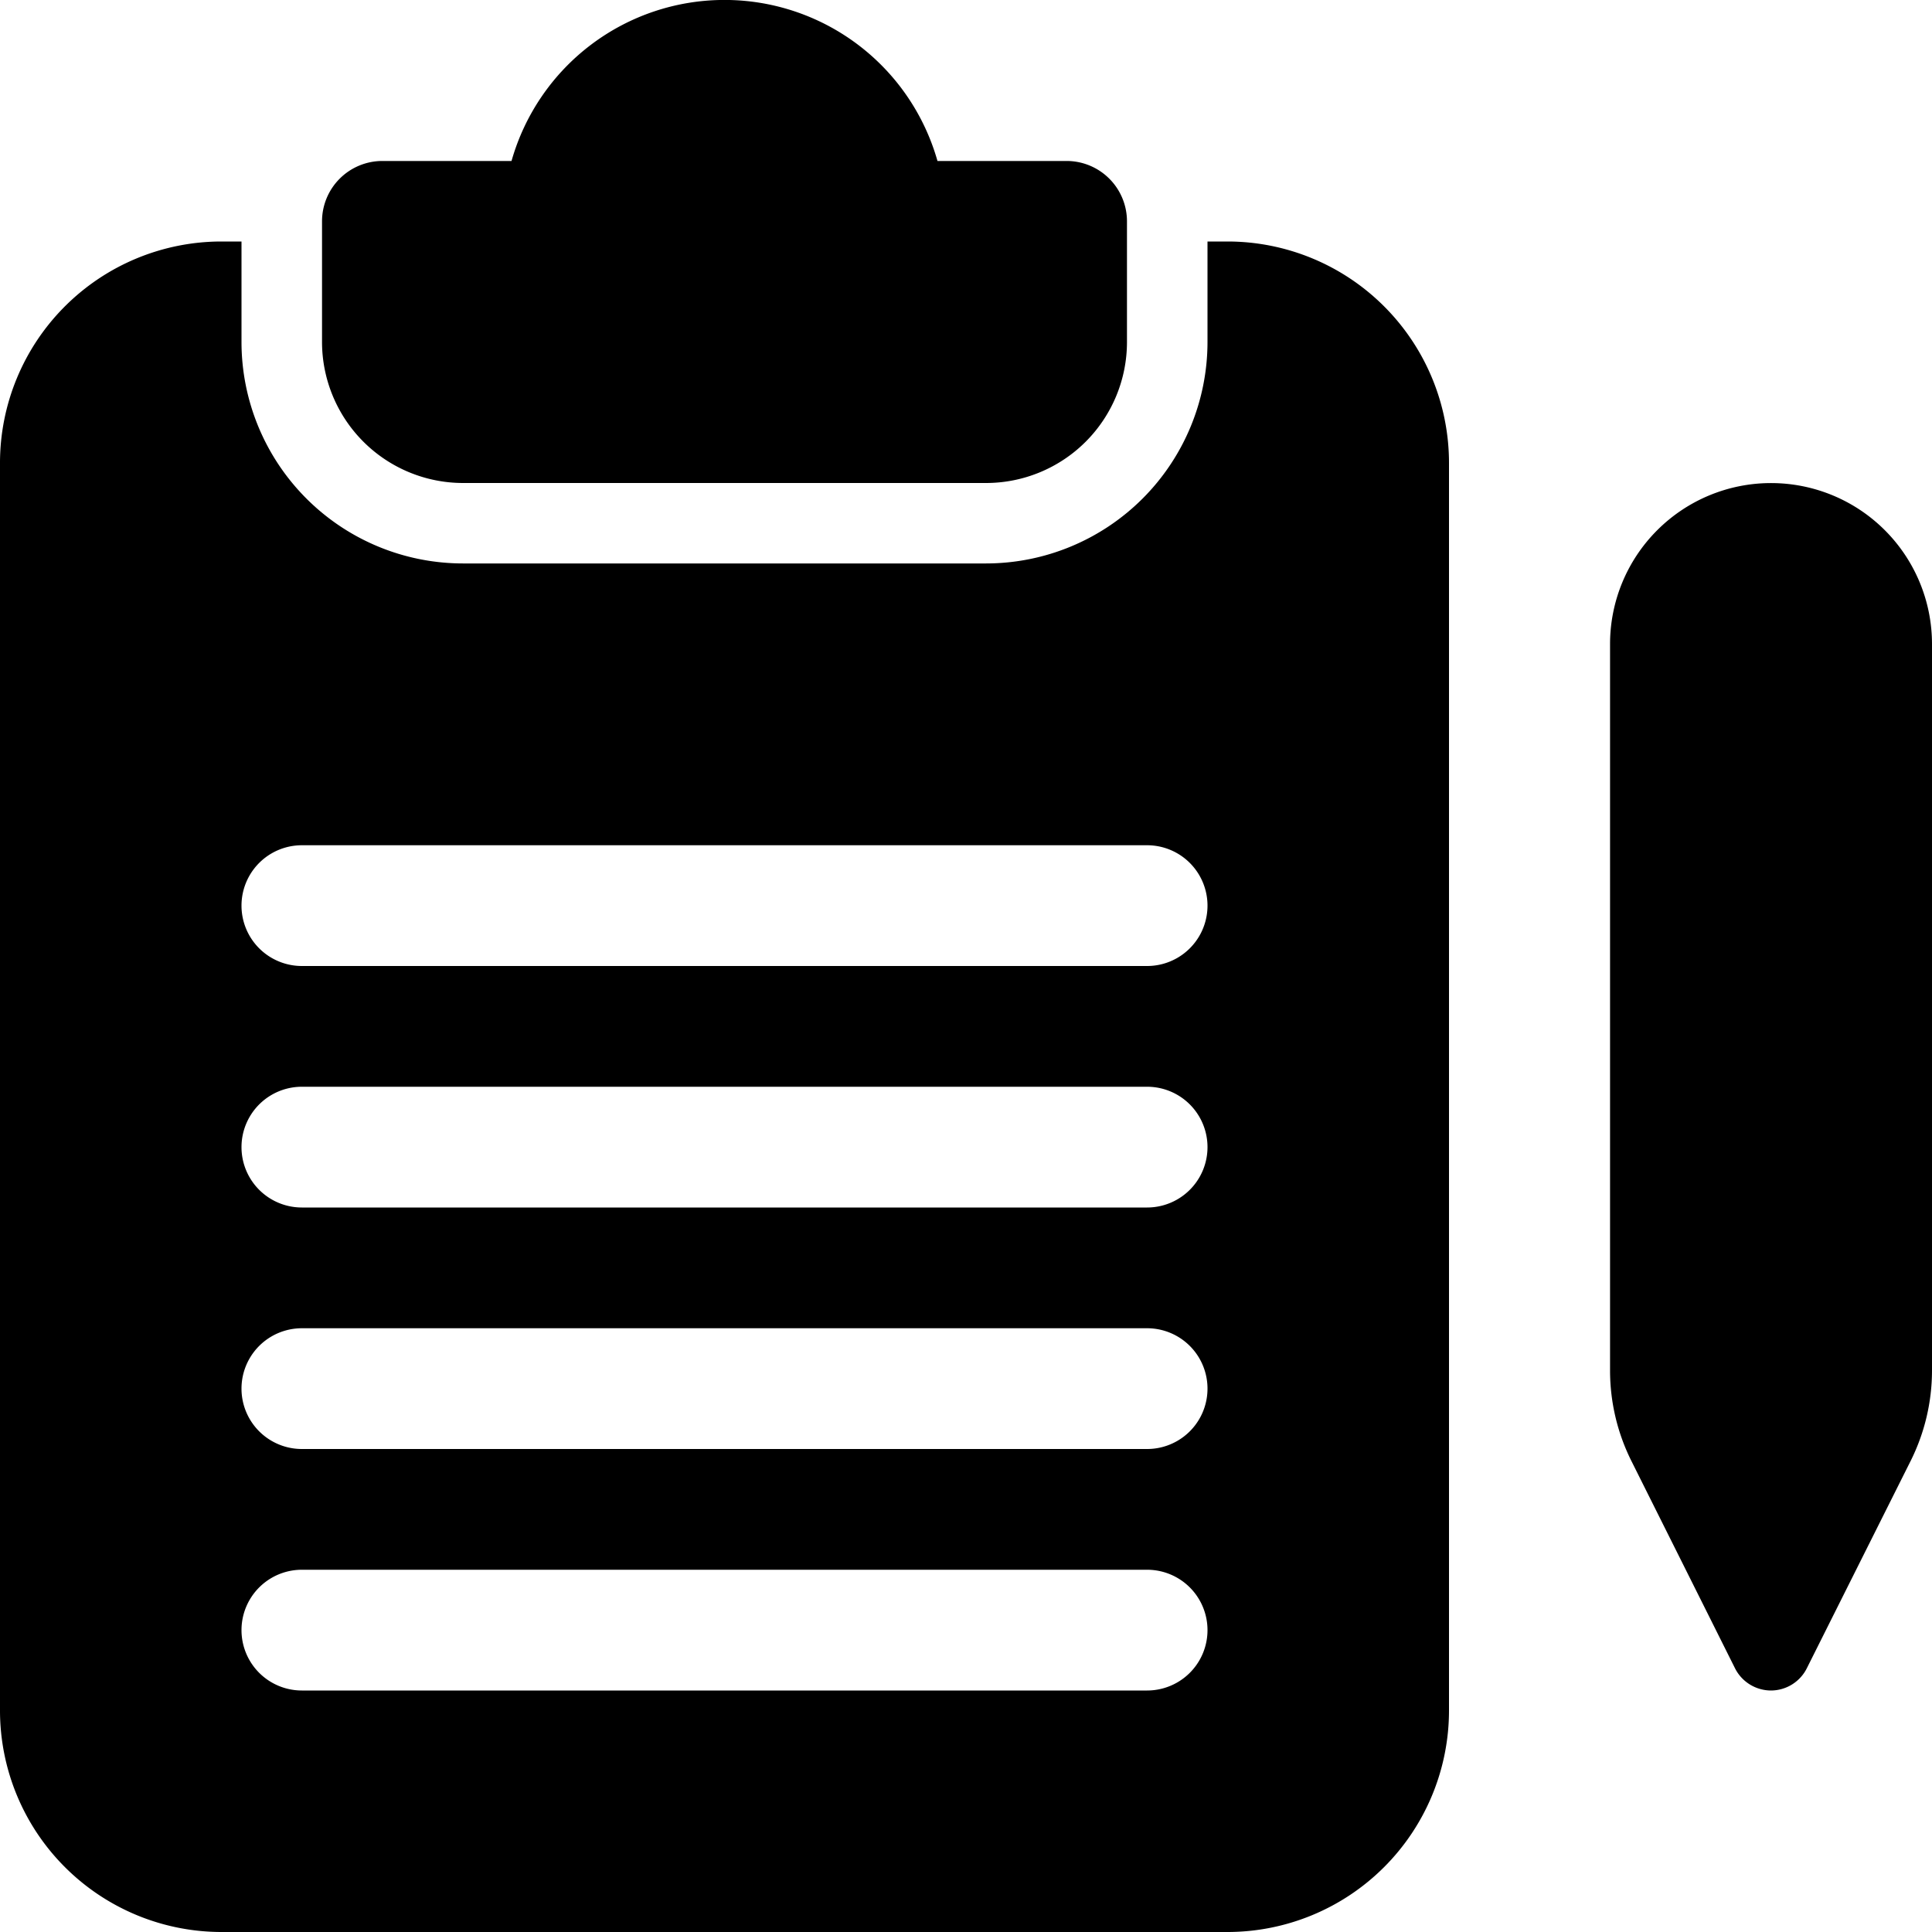<svg xmlns="http://www.w3.org/2000/svg" viewBox="0 0 256 256"><path class="fill-secondary" d="M130.67 64H61.34a18.7 18.7 0 01-18.67-18.67v-16a8 8 0 018-8h17.11a29.33 29.33 0 0156.44 0h17.11a8 8 0 018 8v16A18.68 18.68 0 01130.67 64zm104 160a5.35 5.35 0 01-4.77-2.94l-13.74-27.49a26.82 26.82 0 01-2.82-11.92V85.34a21.33 21.33 0 0142.66 0v96.3a26.82 26.82 0 01-2.82 11.92L239.44 221a5.33 5.33 0 01-4.77 3zm13.75-32.83z"/><path class="fill-primary" d="M162.67 32H160v13.33a29.36 29.36 0 01-29.33 29.33H61.34A29.36 29.36 0 0132 45.33V32h-2.67A29.35 29.35 0 000 61.33v165.33A29.36 29.36 0 0029.33 256h133.33A29.36 29.36 0 00192 226.67V61.33A29.35 29.35 0 00162.67 32zM152 224H40a8 8 0 010-16h112a8 8 0 010 16zm0-32H40a8 8 0 010-16h112a8 8 0 010 16zm0-32H40a8 8 0 010-16h112a8 8 0 010 16zm0-32H40a8 8 0 010-16h112a8 8 0 010 16z"/></svg>